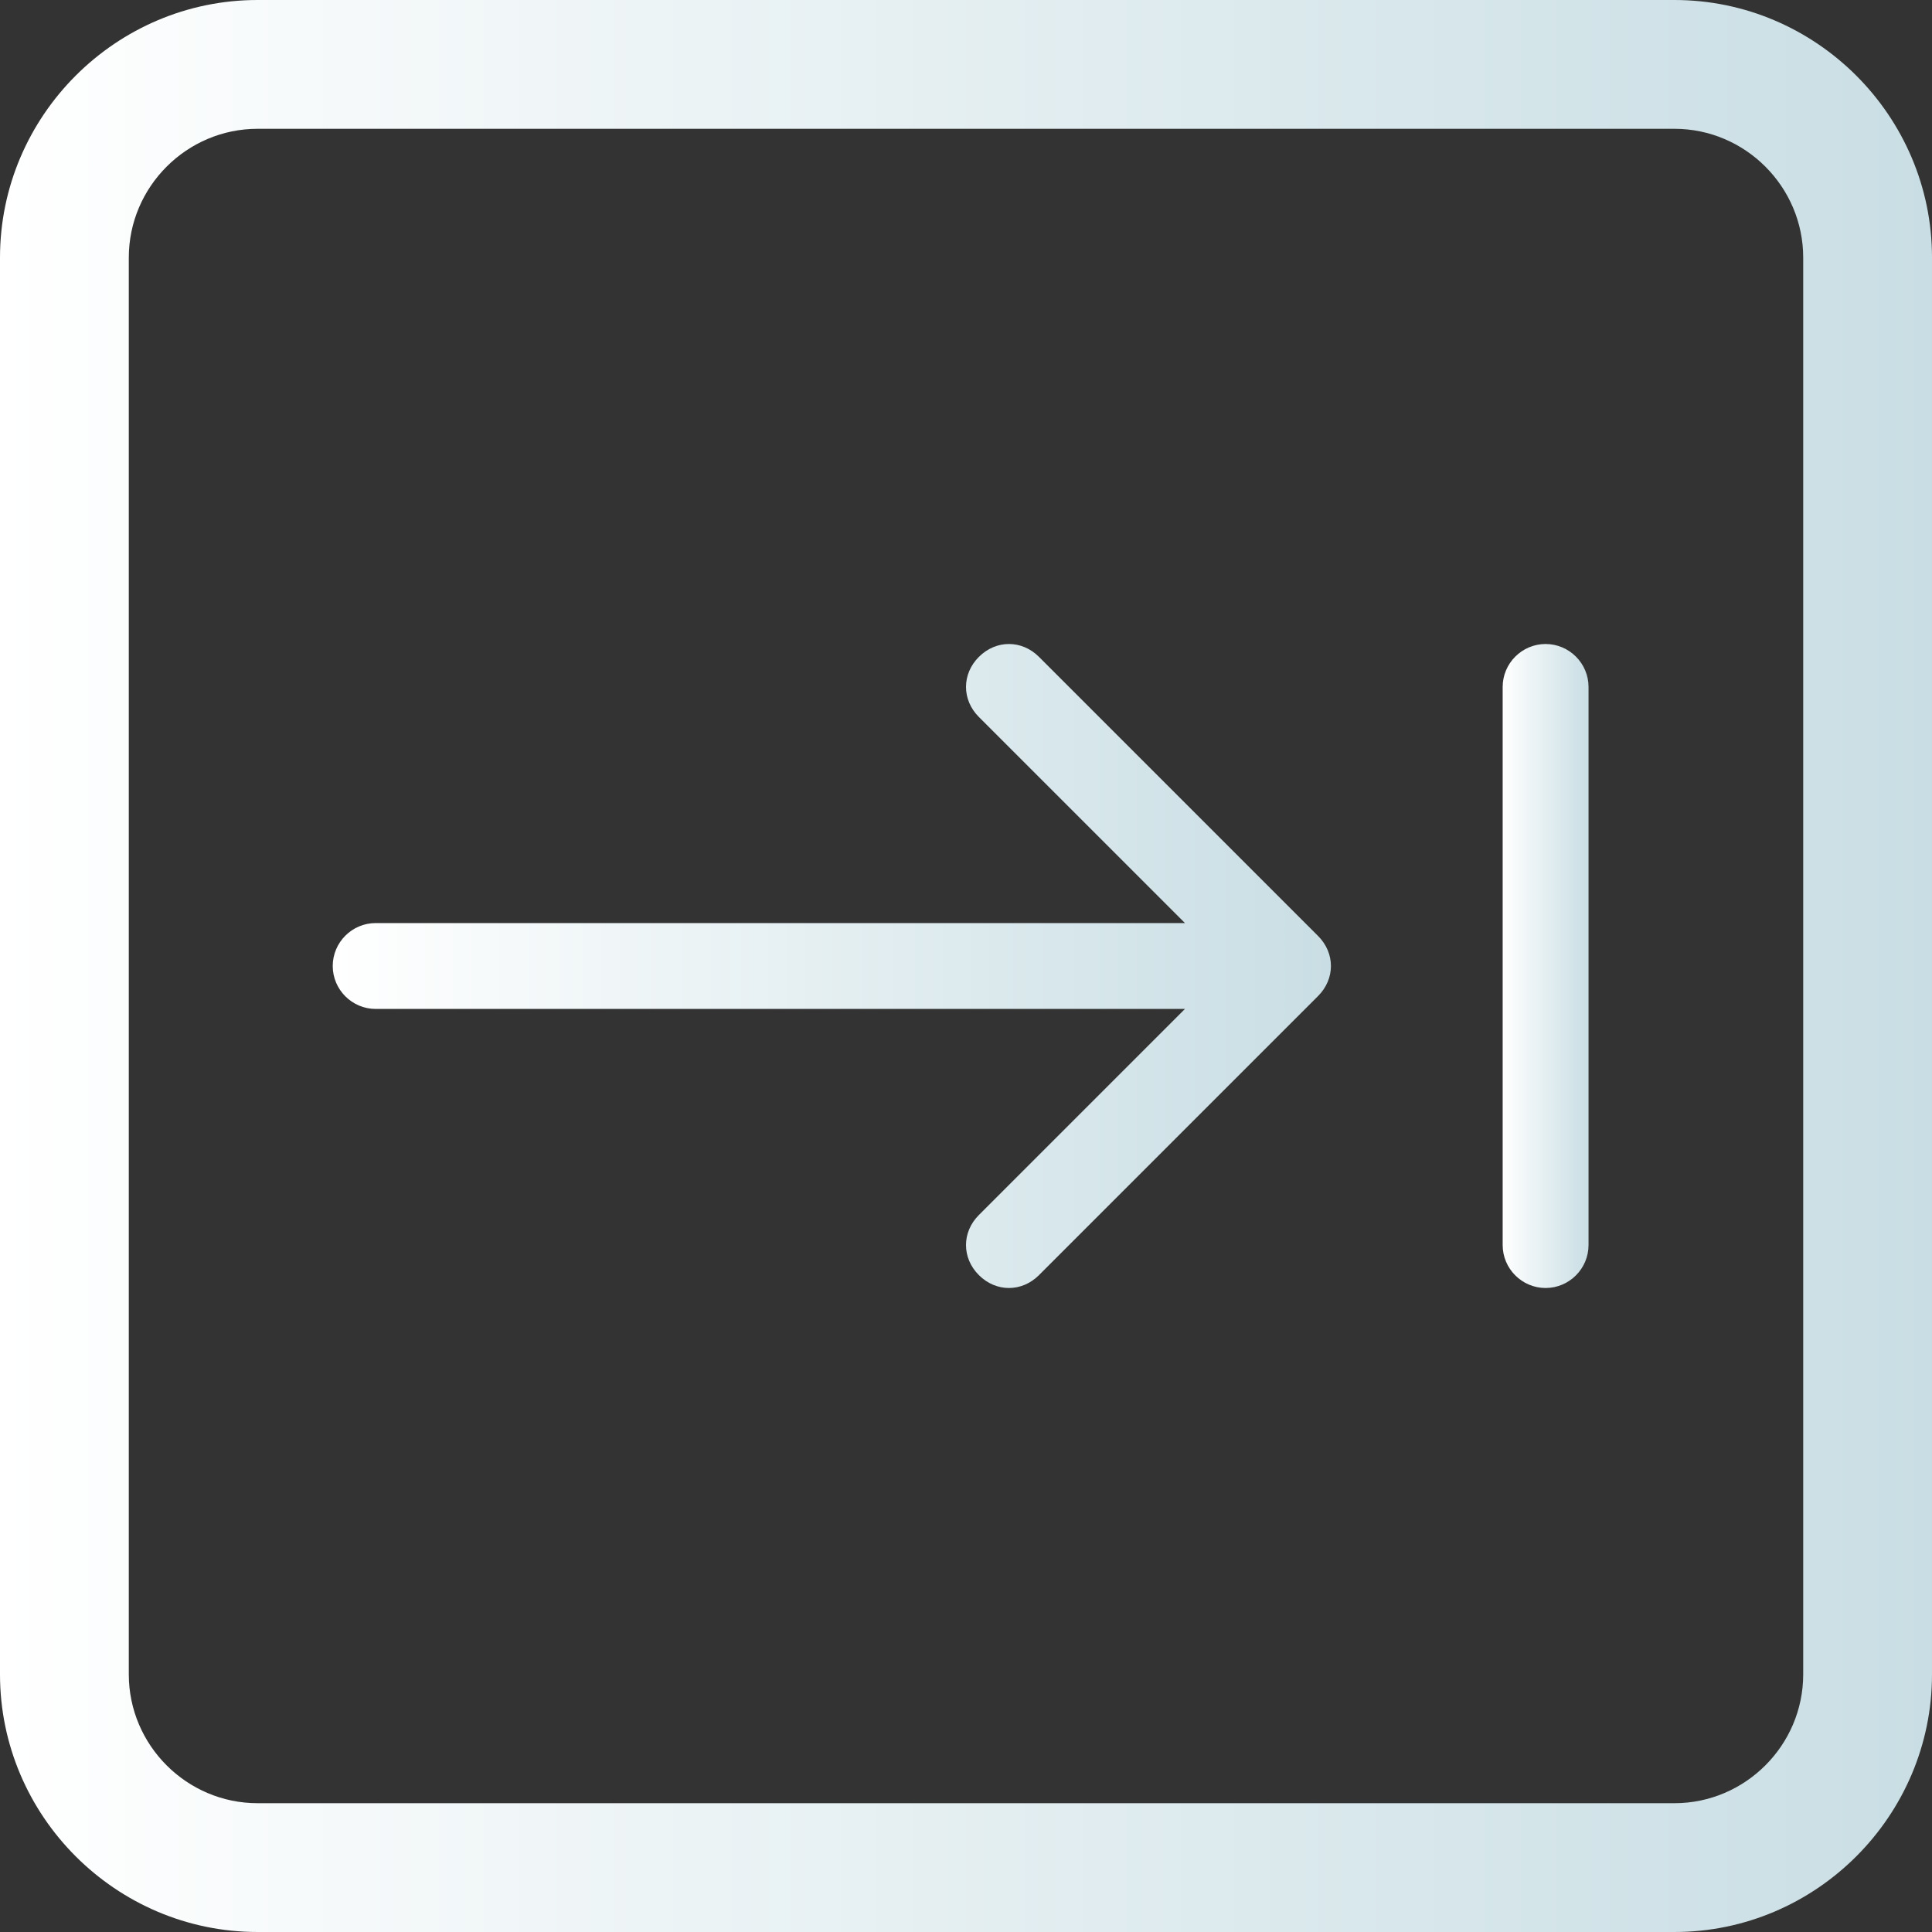 <?xml version="1.0" encoding="UTF-8"?>
<svg id="Layer_2" data-name="Layer 2" xmlns="http://www.w3.org/2000/svg" xmlns:xlink="http://www.w3.org/1999/xlink" viewBox="0 0 90 90">
  <rect x="0" y="0" width="90" height="90" fill="#333333" stroke="none"/>
  <defs>
    <style>
      .cls-1 {
        fill: url(#linear-gradient-3);
      }

      .cls-2 {
        fill: url(#linear-gradient-2);
      }

      .cls-3 {
        fill: url(#linear-gradient);
      }
    </style>
    <linearGradient id="linear-gradient" x1="0" y1="45" x2="90" y2="45" gradientUnits="userSpaceOnUse">
      <stop offset="0" stop-color="#fff"/>
      <stop offset="1" stop-color="#c9dee4"/>
    </linearGradient>
    <linearGradient id="linear-gradient-2" x1="70" x2="74" xlink:href="#linear-gradient"/>
    <linearGradient id="linear-gradient-3" x1="15.5" y1="45" x2="62" y2="45" xlink:href="#linear-gradient"/>
  </defs>
  <g id="Layer_1-2" data-name="Layer 1">
    <g>
      <path class="cls-3" d="M78,0H12C5.4,0,0,5.4,0,12v66c0,6.6,5.4,12,12,12h66c6.6,0,12-5.4,12-12V12c0-6.6-5.4-12-12-12ZM84,78c0,3.3-2.7,6-6,6H12c-3.3,0-6-2.7-6-6V12c0-3.3,2.7-6,6-6h66c3.3,0,6,2.7,6,6v66Z"/>
      <path class="cls-2" d="M72,30c-1.1,0-2,.9-2,2v26c0,1.1.9,2,2,2s2-.9,2-2v-26c0-1.1-.9-2-2-2Z"/>
      <path class="cls-1" d="M48.4,30.6c-.8-.8-2-.8-2.8,0s-.8,2,0,2.8l9.6,9.6H17.5c-1.1,0-2,.9-2,2s.9,2,2,2h37.7l-9.6,9.6c-.8.8-.8,2,0,2.8.4.4.9.6,1.4.6s1-.2,1.4-.6l13-13c.8-.8.8-2,0-2.8l-13-13Z"/>
    </g>
  </g>
</svg>